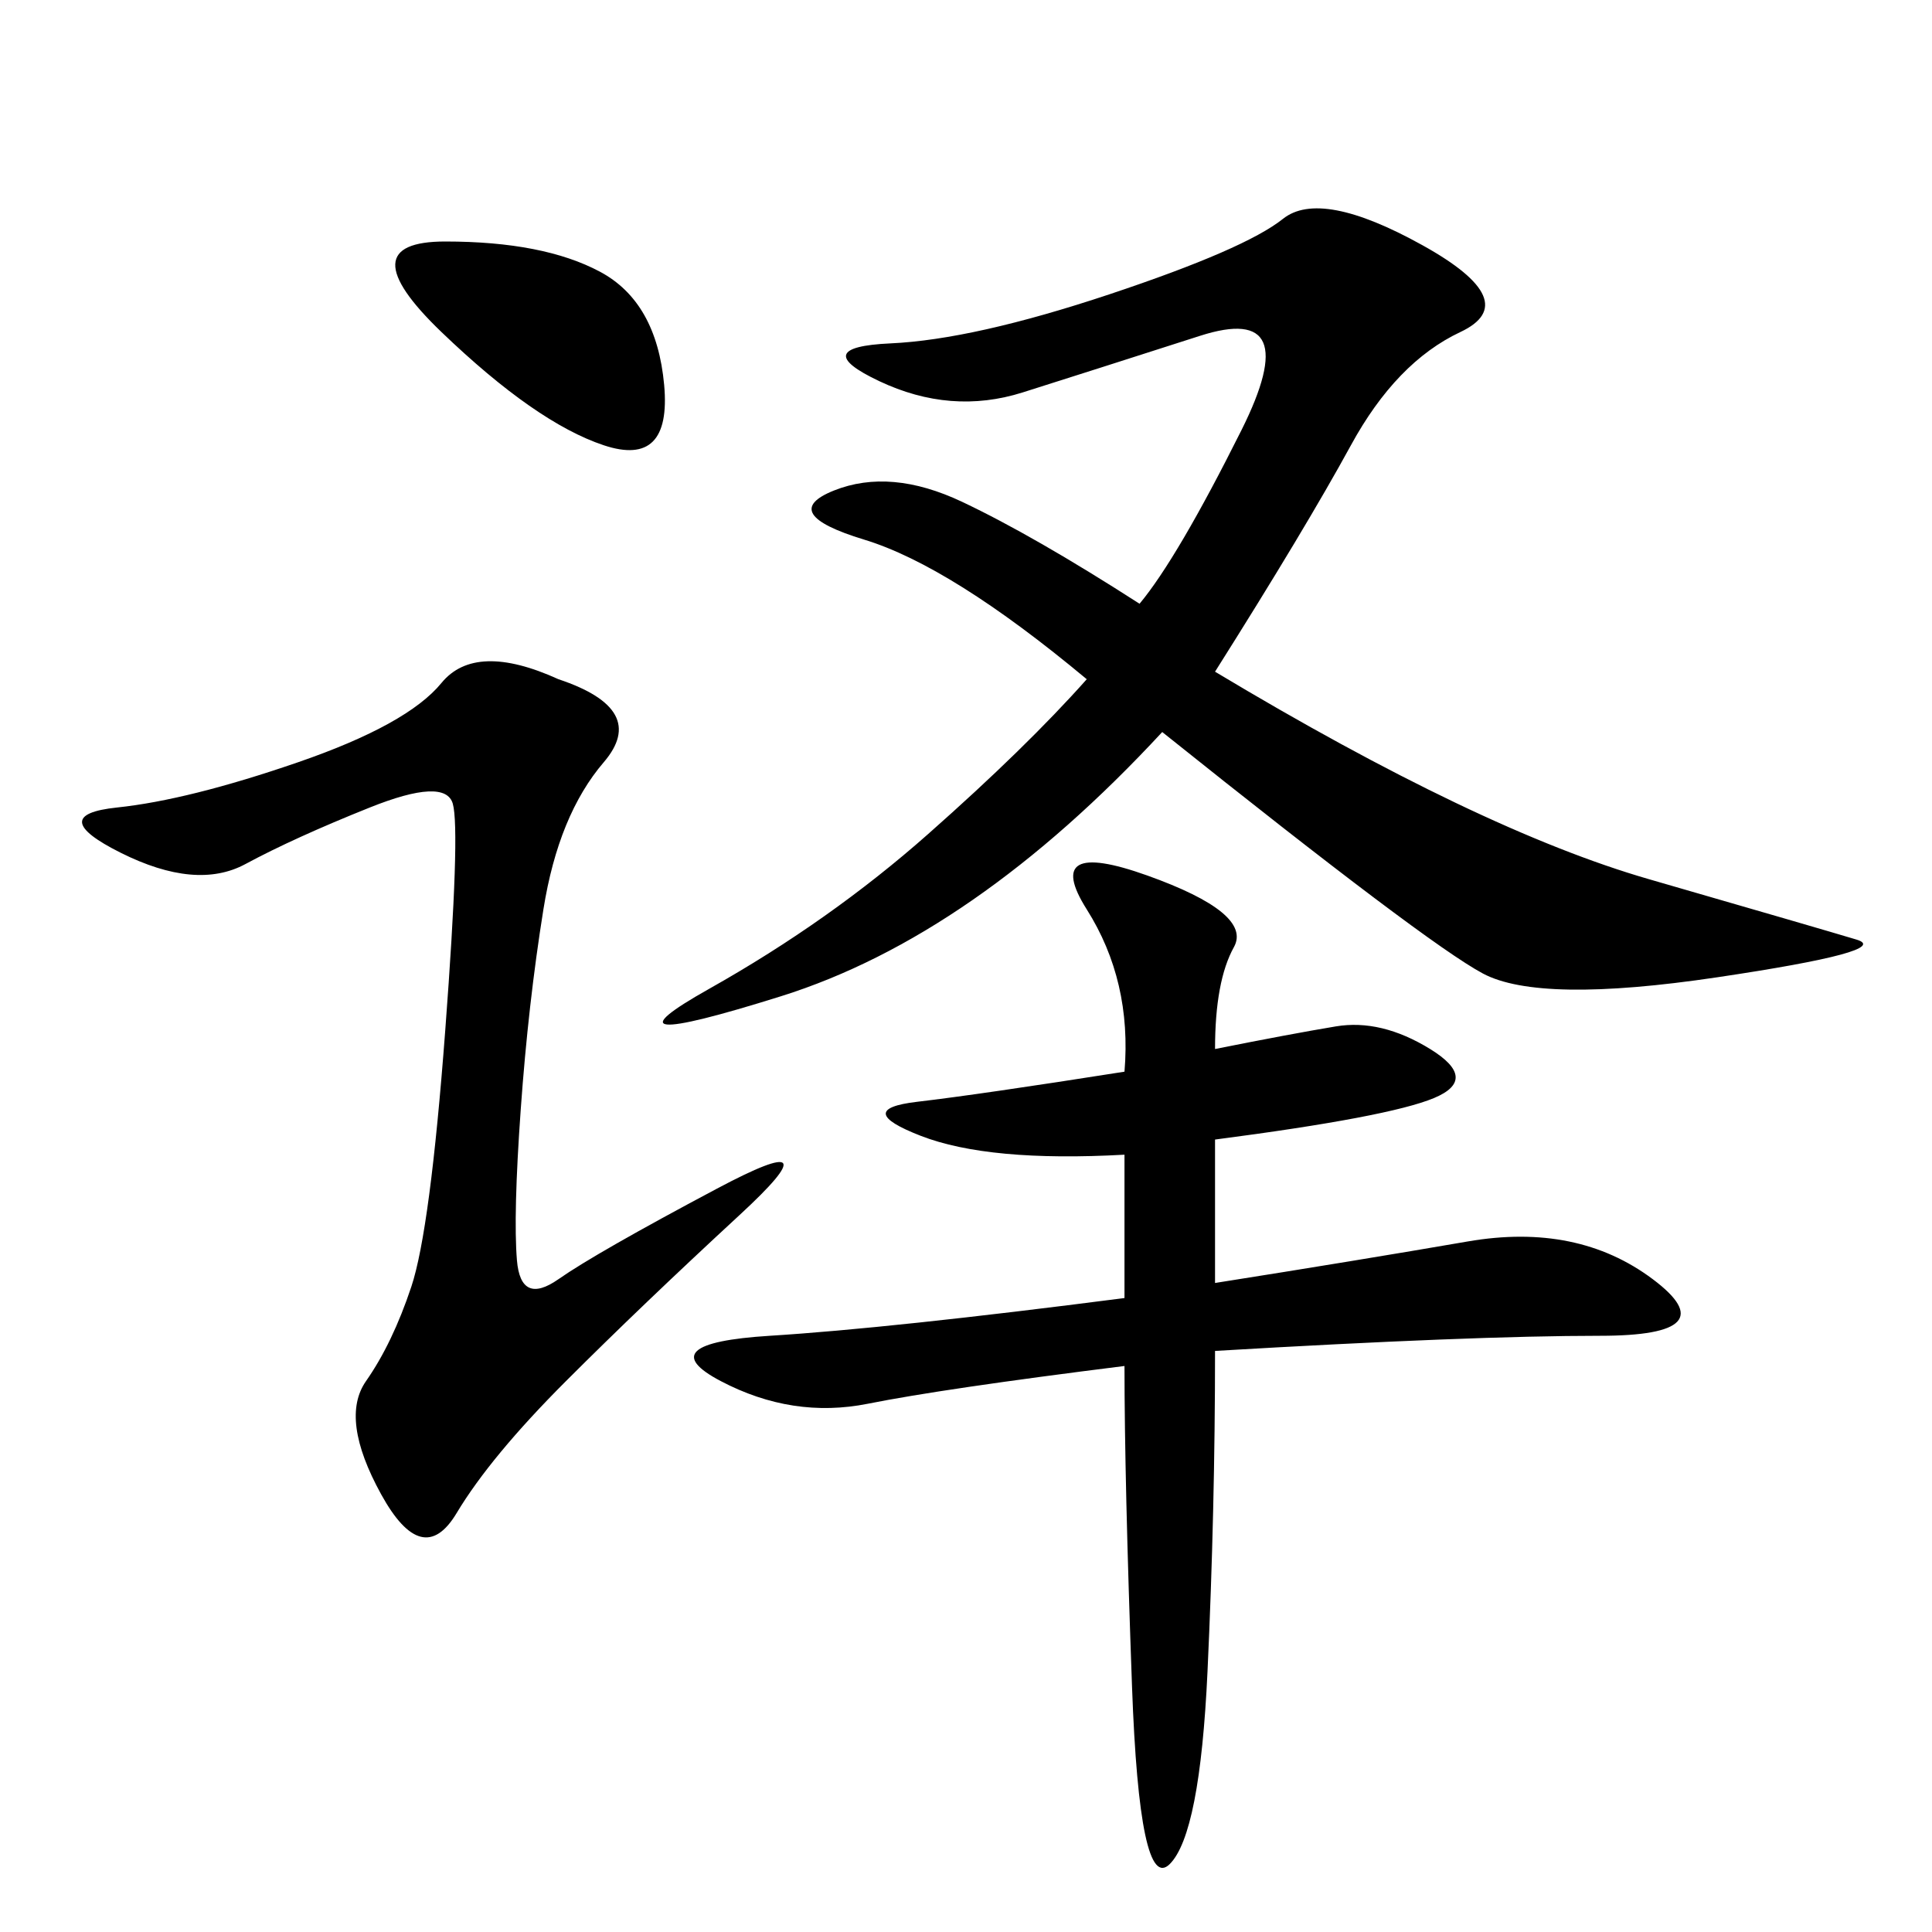 <svg xmlns="http://www.w3.org/2000/svg" xmlns:xlink="http://www.w3.org/1999/xlink" width="300" height="300"><path d="M188.67 104.30Q229.69 128.91 256.05 136.52Q282.42 144.14 288.28 145.90Q294.14 147.66 266.60 151.76Q239.06 155.86 230.27 151.17Q221.48 146.48 180.47 113.67L180.47 113.67Q151.17 145.31 121.29 154.69Q91.41 164.06 110.16 153.52Q128.91 142.97 144.14 129.49Q159.38 116.02 168.75 105.47L168.75 105.47Q147.66 87.89 134.18 83.79Q120.70 79.69 129.49 76.17Q138.28 72.66 149.41 77.93Q160.55 83.20 176.95 93.75L176.95 93.75Q182.81 86.72 192.77 66.80Q202.73 46.88 186.33 52.15Q169.92 57.42 158.79 60.94Q147.66 64.45 136.52 59.18Q125.39 53.91 138.28 53.32Q151.17 52.73 172.27 45.70Q193.36 38.67 199.22 33.98Q205.08 29.30 220.90 38.09Q236.72 46.88 226.76 51.56Q216.80 56.25 209.77 69.14Q202.73 82.03 188.67 104.30L188.67 104.30ZM188.67 162.89Q200.39 160.55 207.42 159.38Q214.45 158.20 222.07 162.89Q229.69 167.58 222.66 170.51Q215.63 173.44 188.67 176.95L188.67 176.95L188.67 199.22Q210.94 195.70 227.93 192.77Q244.92 189.84 256.64 198.63Q268.36 207.42 248.44 207.42L248.44 207.42Q228.52 207.42 188.67 209.77L188.67 209.77Q188.67 234.38 187.50 259.57Q186.33 284.77 181.64 289.45Q176.95 294.14 175.78 261.91Q174.61 229.69 174.61 212.11L174.61 212.11Q146.48 215.63 134.77 217.97Q123.05 220.31 111.91 214.45Q100.78 208.59 119.53 207.42Q138.28 206.25 174.61 201.56L174.61 201.56L174.61 179.30Q153.52 180.47 142.97 176.37Q132.42 172.27 142.38 171.09Q152.34 169.92 174.61 166.41L174.61 166.41Q175.78 152.34 168.75 141.21Q161.72 130.08 178.13 135.94Q194.53 141.80 191.60 147.07Q188.67 152.34 188.67 162.89L188.67 162.89ZM86.72 105.47Q100.78 110.16 93.75 118.36Q86.72 126.56 84.38 141.21Q82.03 155.86 80.86 172.27Q79.69 188.67 80.27 195.70Q80.86 202.73 86.72 198.63Q92.58 194.53 111.33 184.57Q130.08 174.61 114.84 188.67Q99.61 202.73 87.89 214.45Q76.17 226.17 70.90 234.96Q65.63 243.75 59.18 232.03Q52.73 220.31 56.84 214.45Q60.94 208.59 63.87 199.80Q66.80 191.02 69.14 159.96Q71.48 128.91 70.31 124.80Q69.14 120.70 57.42 125.39Q45.70 130.08 38.09 134.18Q30.47 138.28 18.75 132.42Q7.03 126.56 18.16 125.39Q29.30 124.22 46.29 118.36Q63.28 112.50 68.55 106.05Q73.83 99.61 86.72 105.47L86.72 105.47ZM69.14 37.50Q84.38 37.50 93.16 42.19Q101.95 46.88 103.13 59.77Q104.30 72.66 93.75 69.14Q83.20 65.63 68.55 51.56Q53.91 37.50 69.14 37.50L69.14 37.50Z"/></svg>